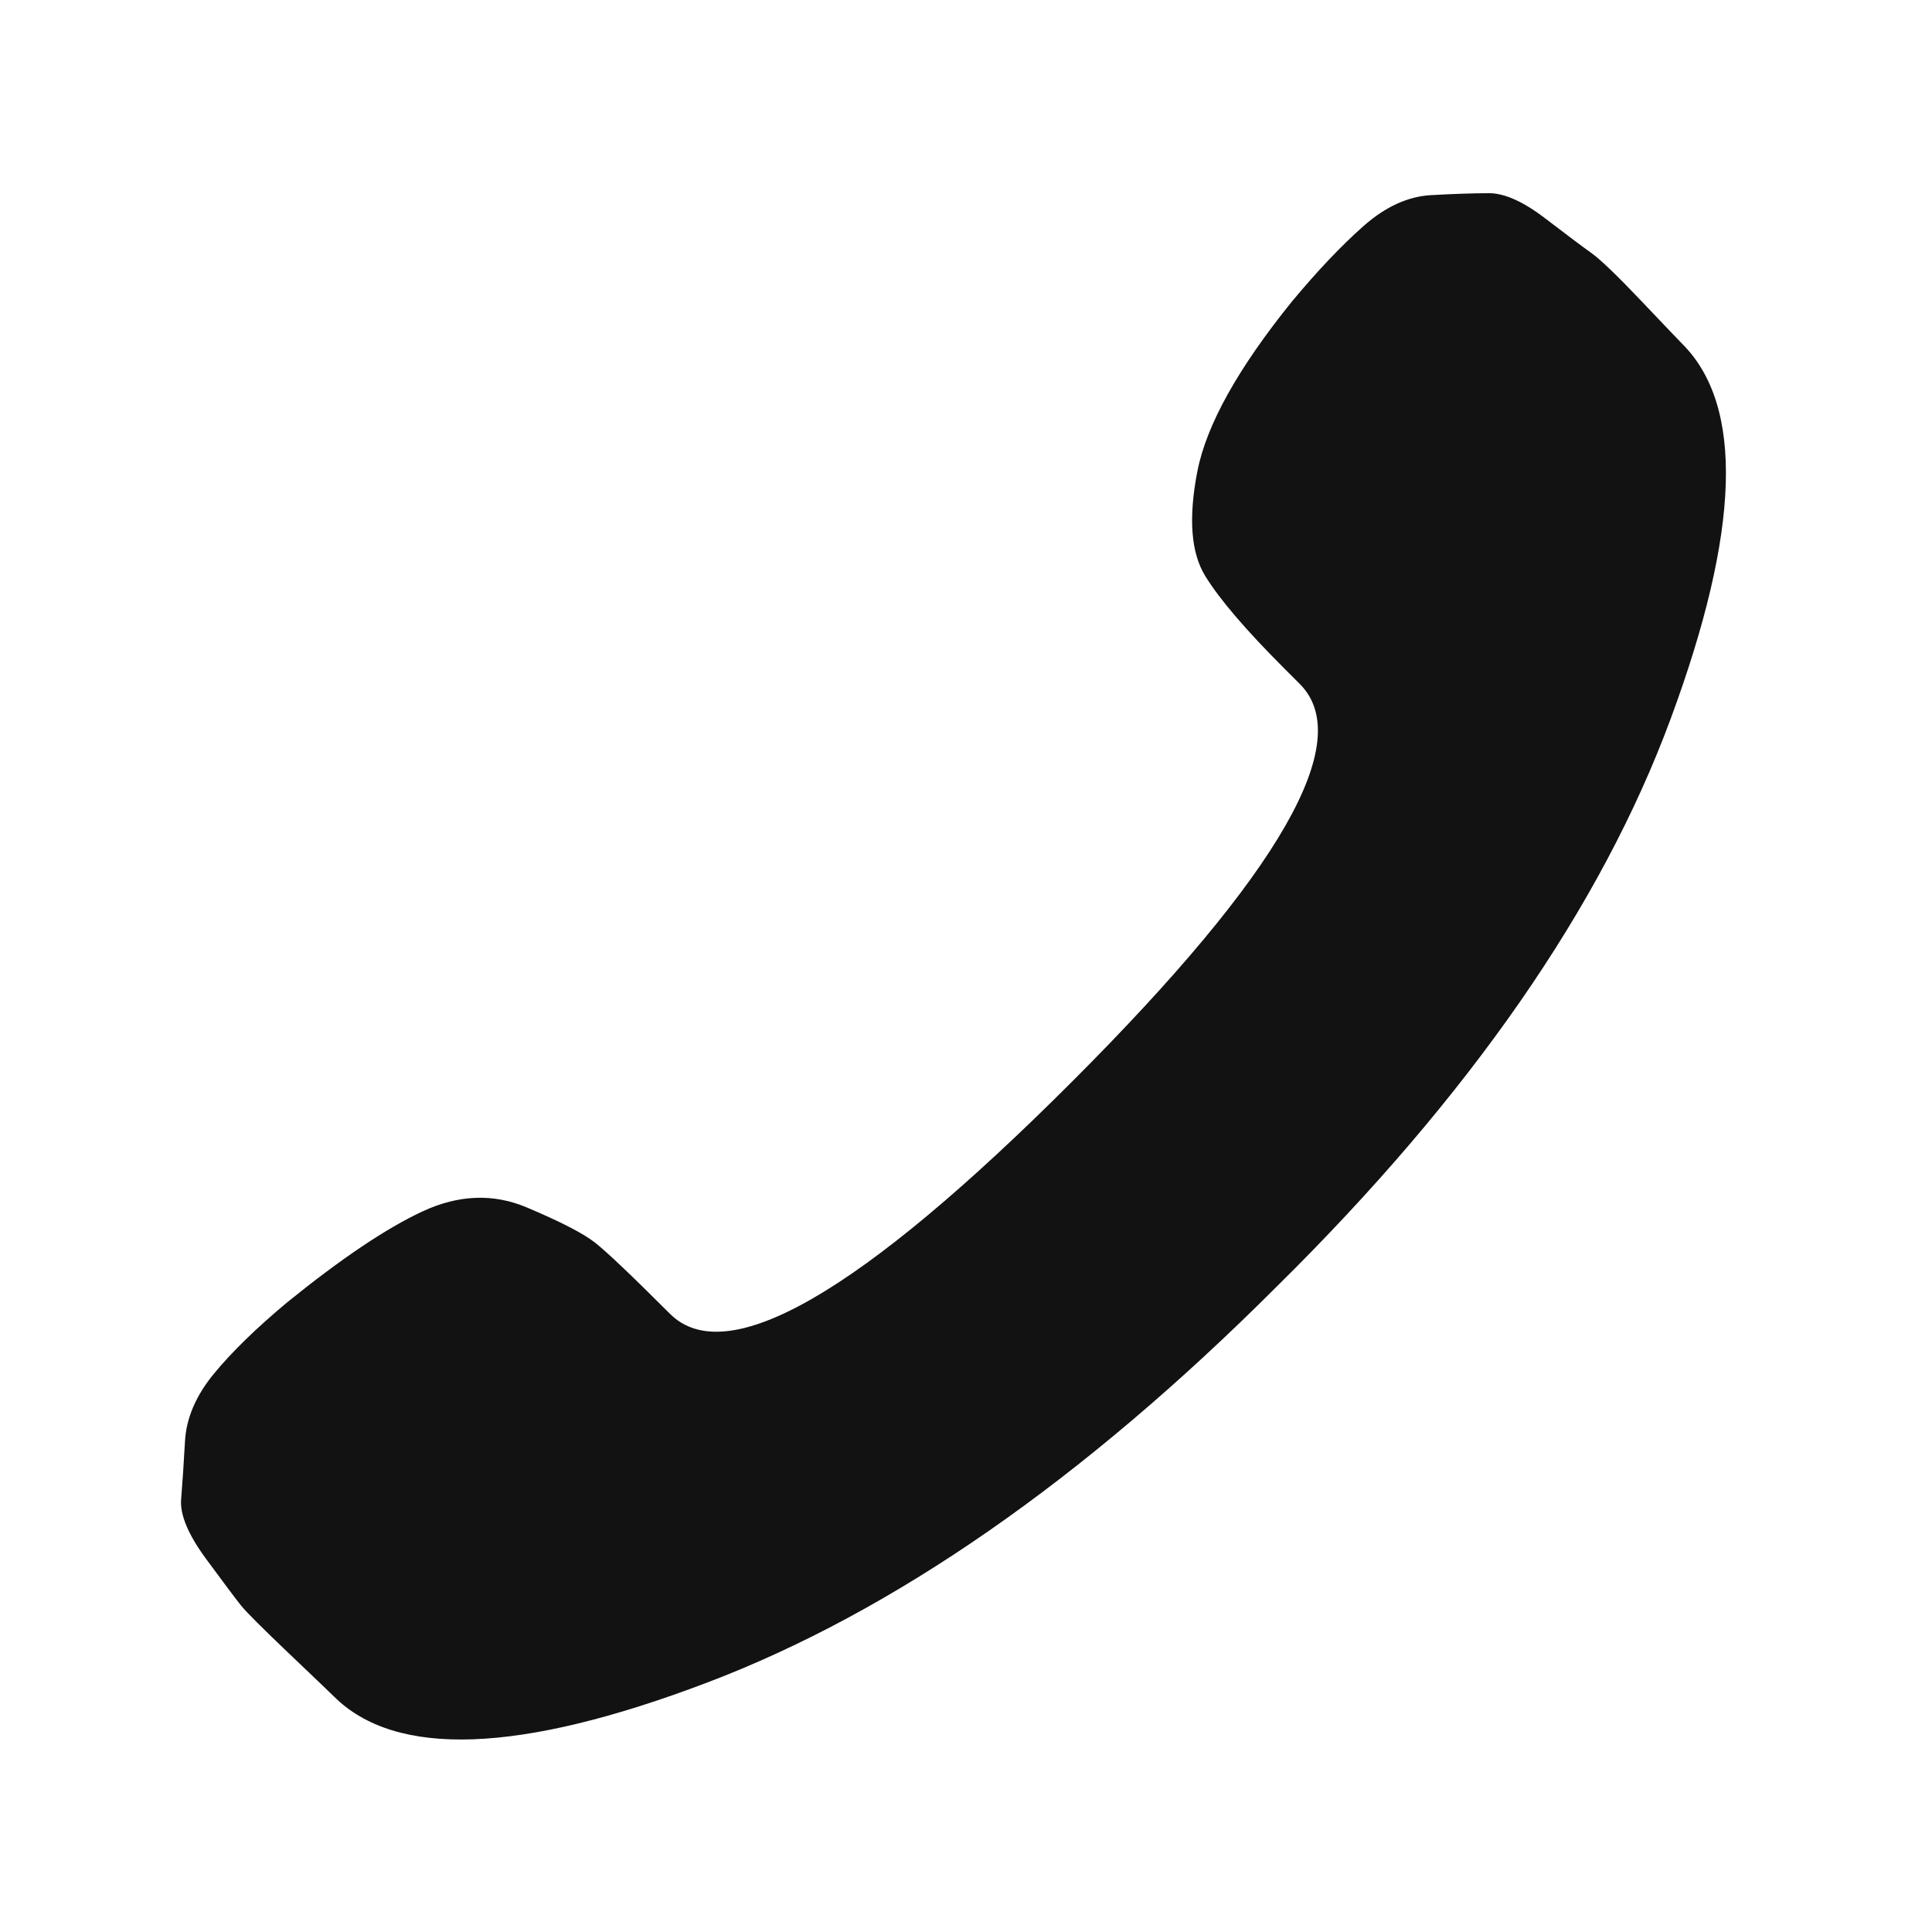 <?xml version="1.0" ?><svg version="1.1" xmlns="http://www.w3.org/2000/svg" width="250" height="250" viewBox="0 0 26 32">
<path style="fill:#121212" d="M14.752 17.92q5.184-5.184 3.776-6.592l-0.256-0.256q-0.96-0.96-1.312-1.536t-0.128-1.728 1.568-2.816q0.64-0.768 1.184-1.248t1.12-0.512 0.96-0.032 0.928 0.416 0.768 0.576 0.832 0.8 0.672 0.704q1.536 1.536-0.192 6.208t-6.528 9.408q-4.8 4.8-9.44 6.56t-6.176 0.224q-0.064-0.064-0.736-0.704t-0.8-0.8-0.576-0.768-0.416-0.992 0.064-0.96 0.48-1.12 1.216-1.184q1.344-1.088 2.24-1.504t1.728-0.064 1.12 0.576 1.248 1.184q1.408 1.408 6.656-3.84z"></path>
</svg>